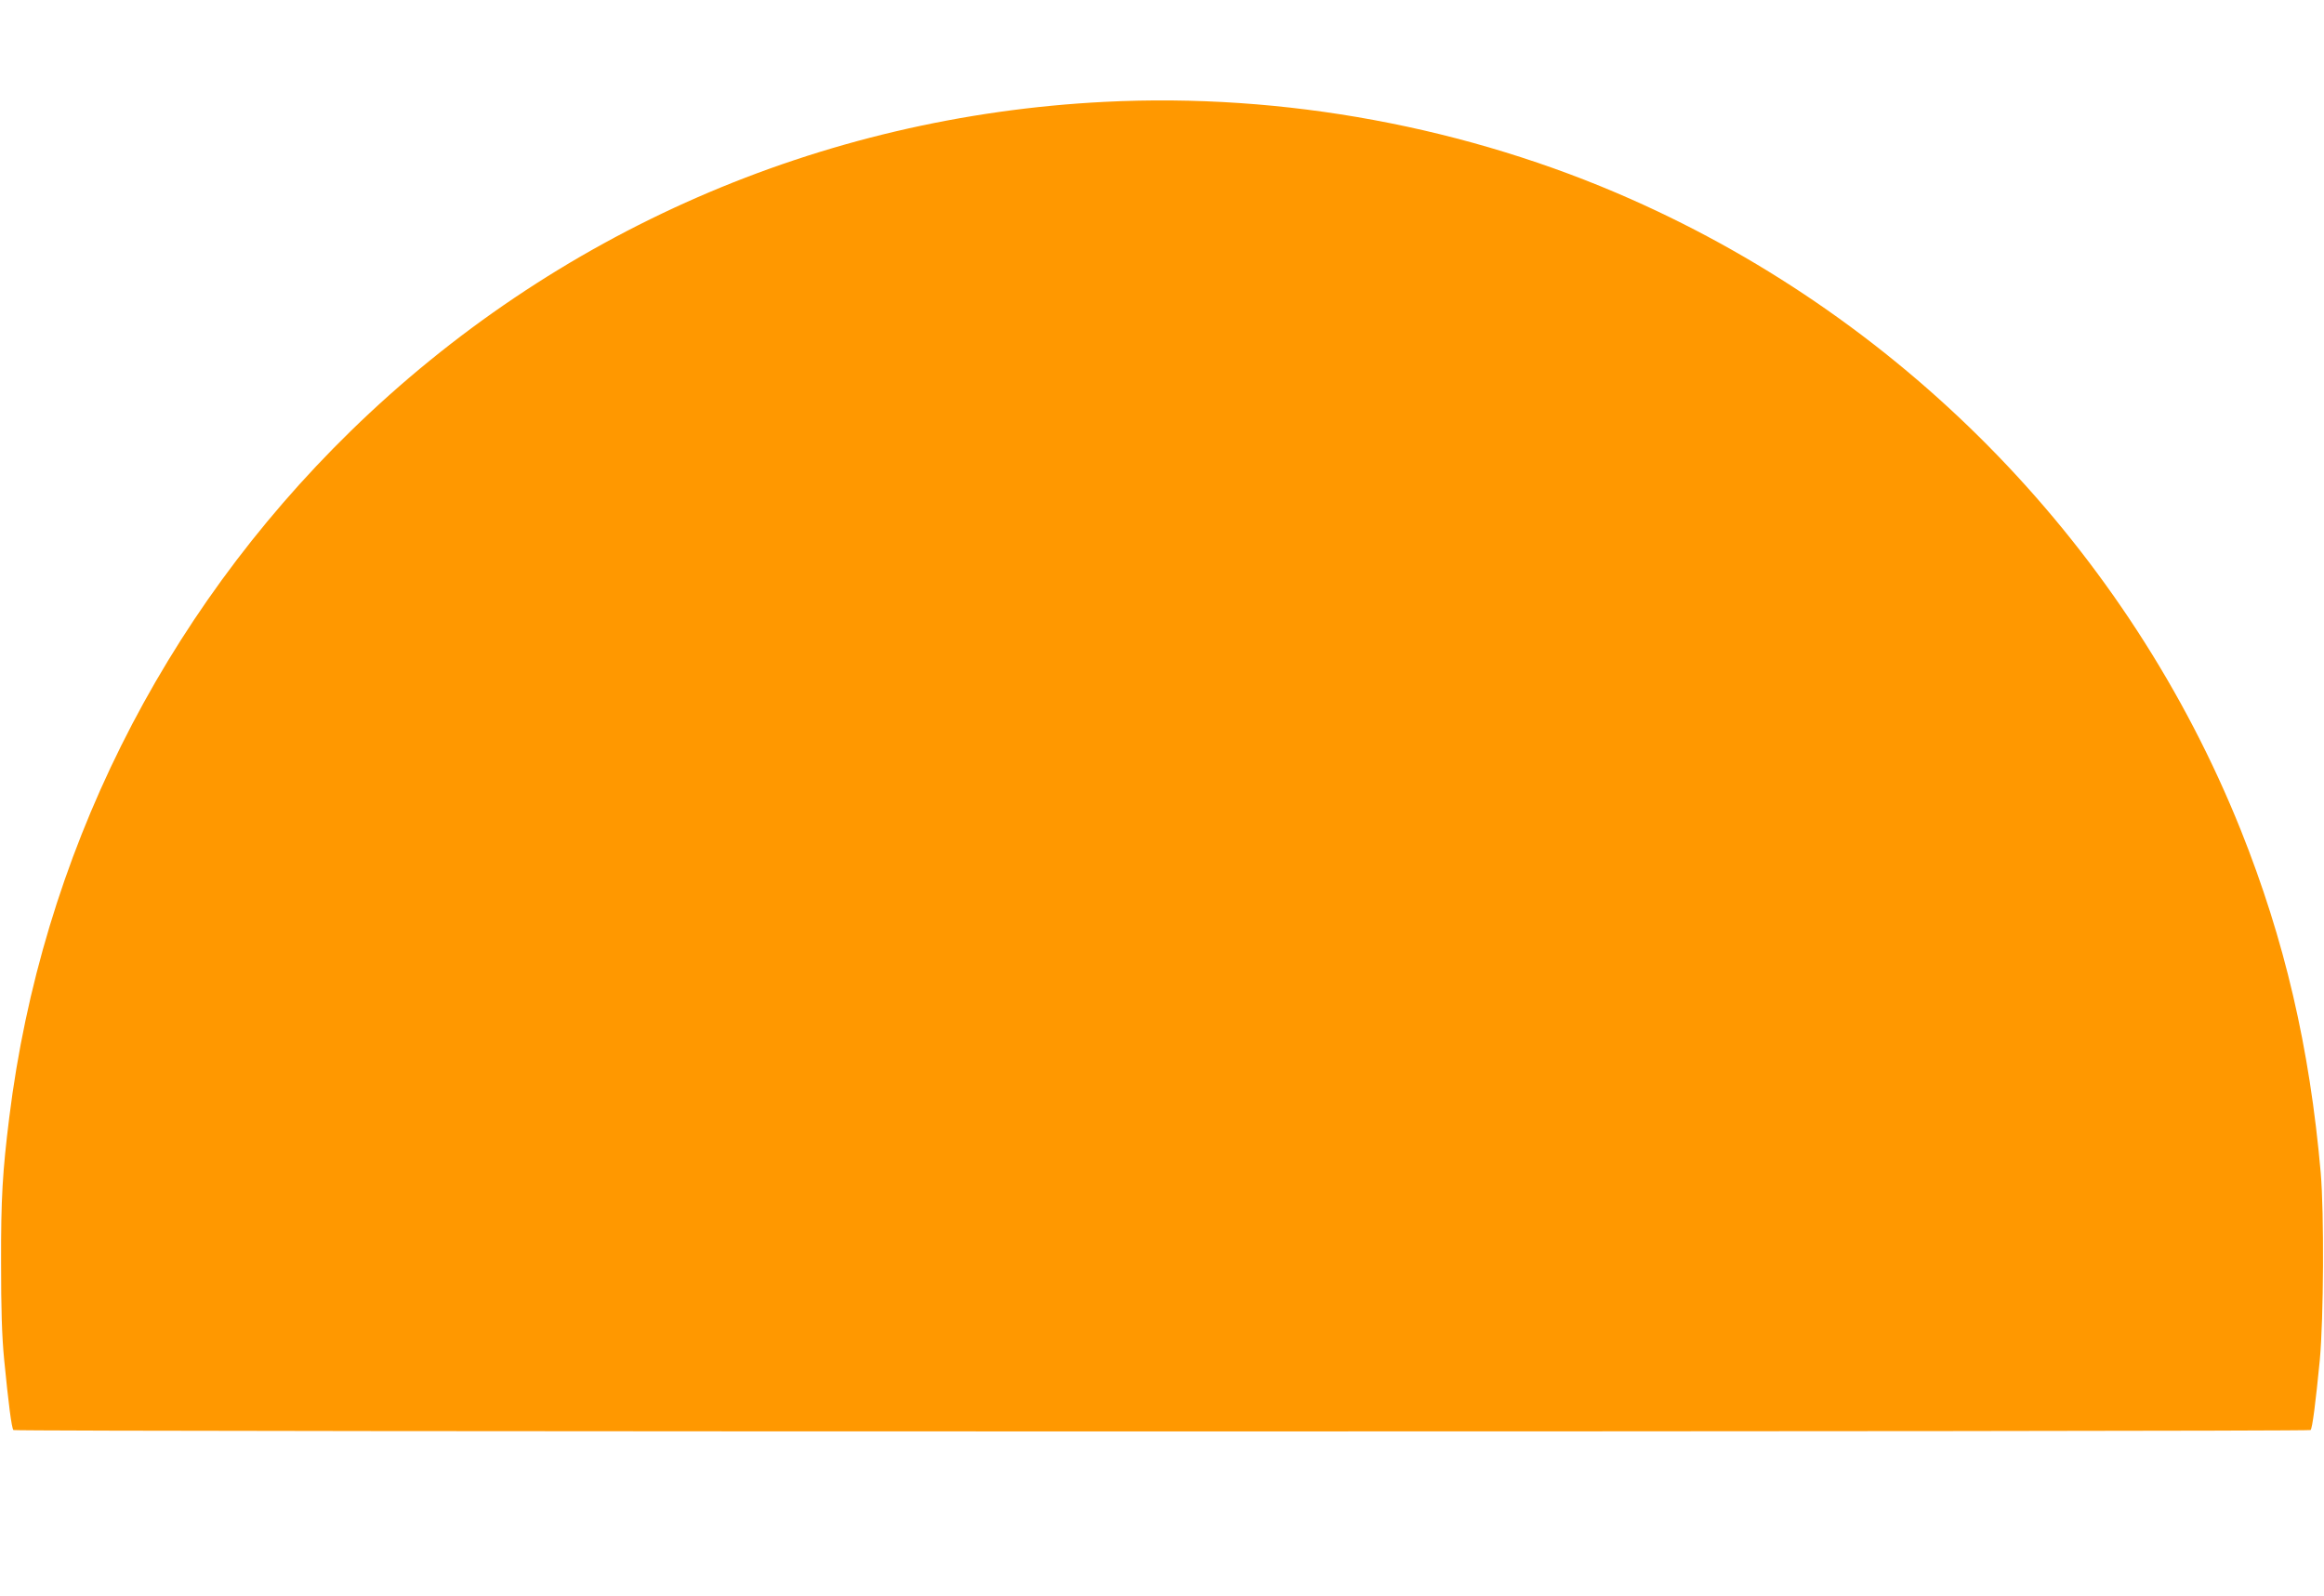 <?xml version="1.0" standalone="no"?>
<!DOCTYPE svg PUBLIC "-//W3C//DTD SVG 20010904//EN"
 "http://www.w3.org/TR/2001/REC-SVG-20010904/DTD/svg10.dtd">
<svg version="1.0" xmlns="http://www.w3.org/2000/svg"
 width="1280pt" height="879pt" viewBox="0 0 1280 879"
 preserveAspectRatio="xMidYMid meet">
<g transform="translate(0,879) scale(0.1,-0.1)"
fill="#ff9800" stroke="none">
<path d="M6085 8229 c-1567 -79 -3032 -719 -4154 -1814 -1042 -1018 -1702
-2344 -1880 -3780 -37 -298 -46 -445 -45 -800 0 -256 4 -400 17 -535 23 -235
41 -378 51 -387 10 -10 12642 -10 12652 0 10 9 28 152 51 387 21 227 24 809 5
1030 -61 692 -199 1284 -440 1887 -619 1544 -1832 2799 -3357 3475 -900 399
-1915 587 -2900 537z"/>
</g>
</svg>
